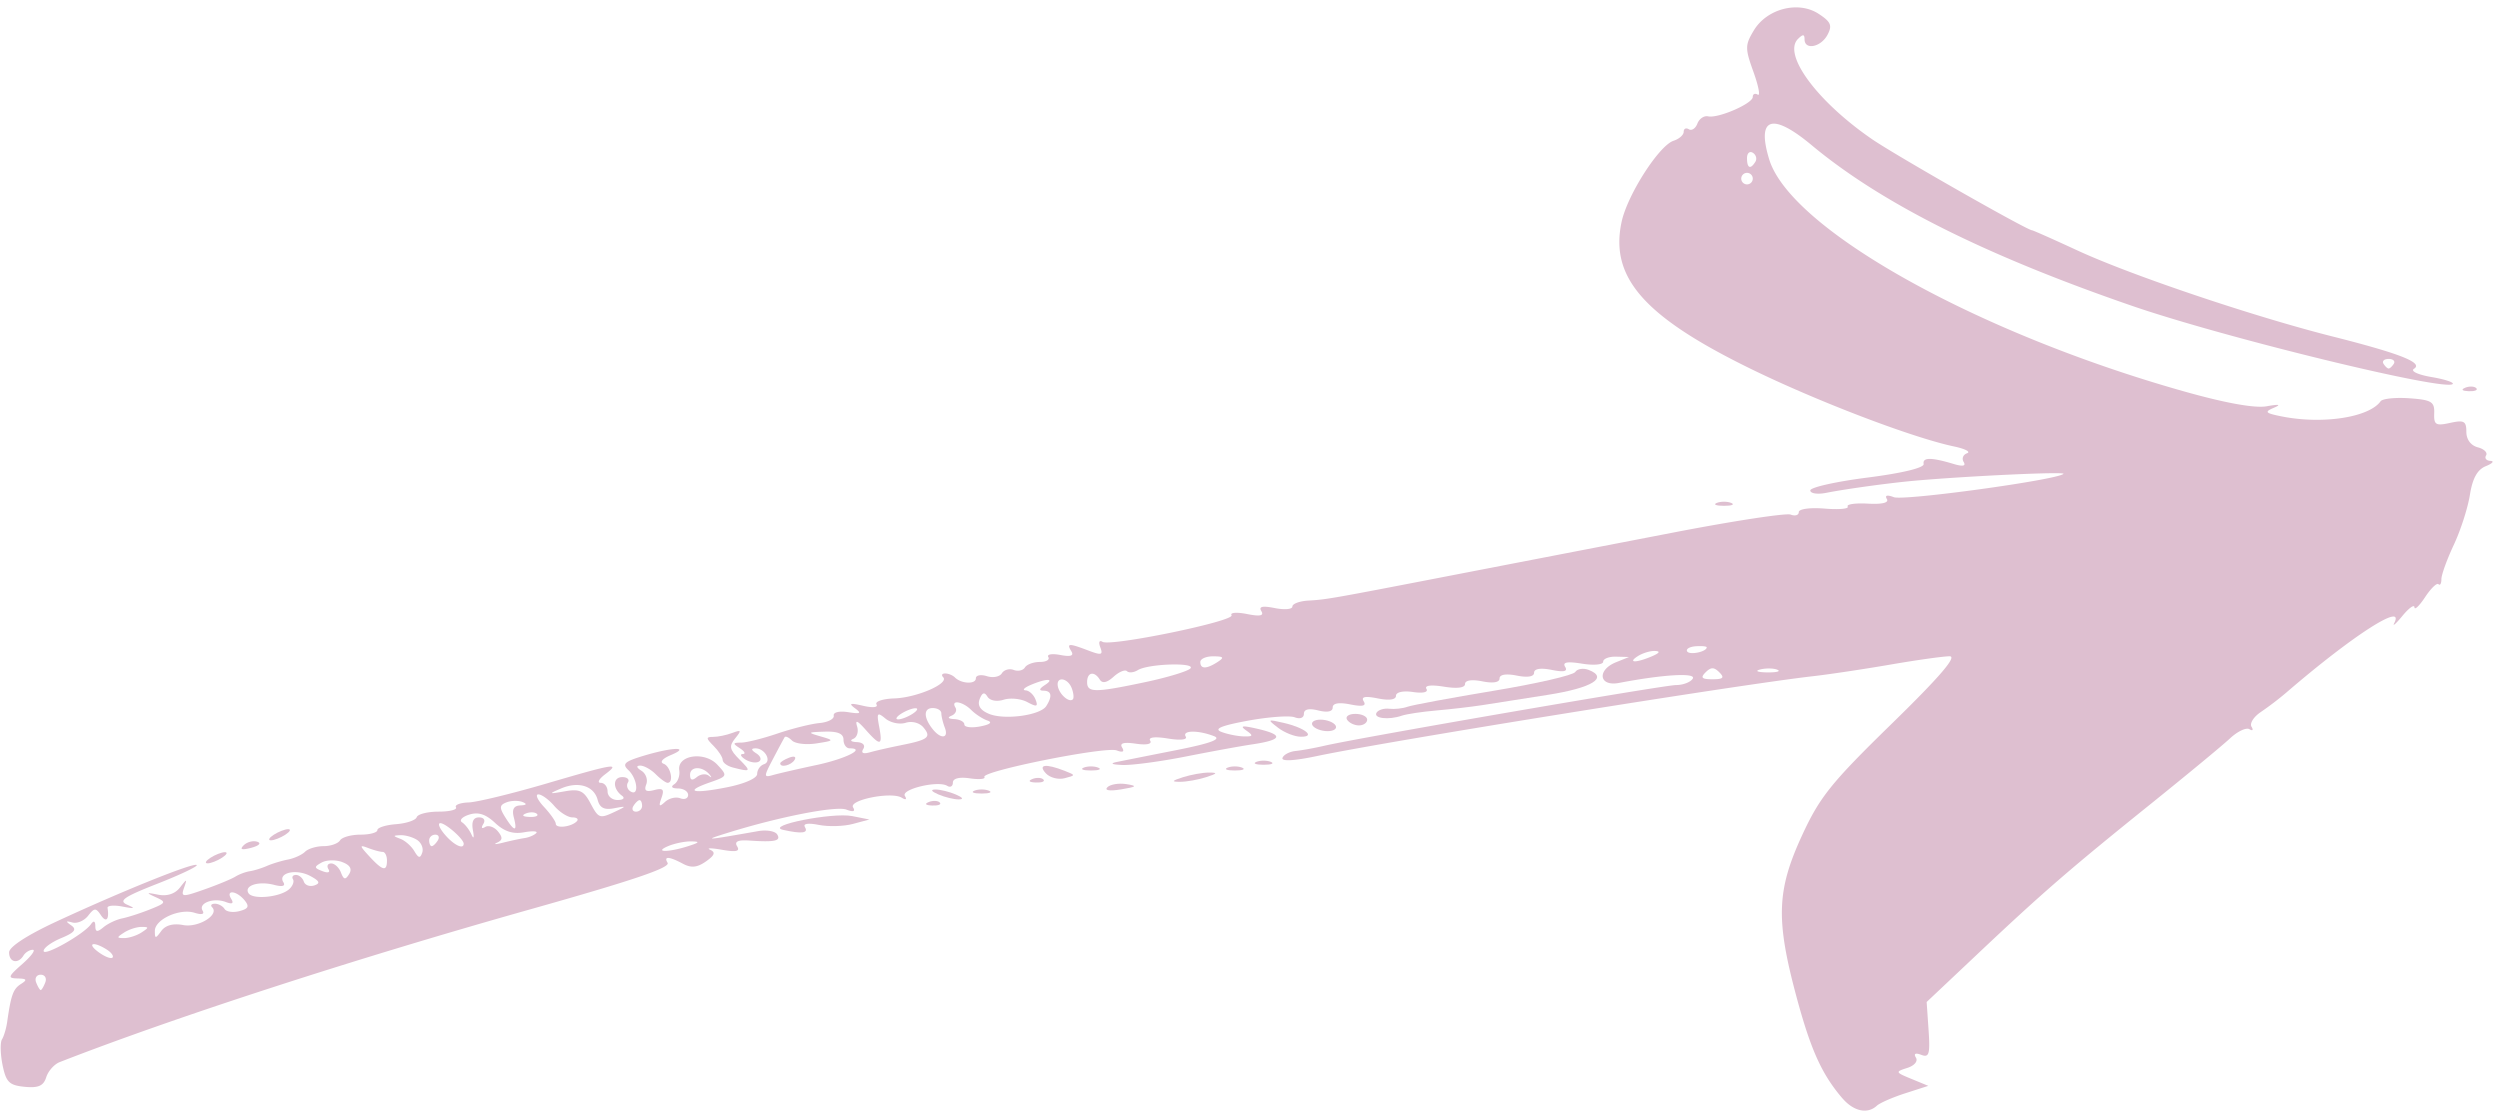 <?xml version="1.0" encoding="UTF-8"?>
<svg data-bbox="0.095 1.031 347.621 153.901" height="208" viewBox="0 0 348.75 156" width="465" xmlns="http://www.w3.org/2000/svg" data-type="color">
    <g>
        <defs>
            <clipPath id="50c6b474-5104-4a58-aa22-025d0f9eaf35">
                <path d="M0 1h347.75v154H0Zm0 0"/>
            </clipPath>
        </defs>
        <path d="M173.262 107.082c-.551-.223-1.453-.223-2.008 0-.55.223-.098.402 1.004.402 1.105 0 1.554-.18 1.004-.402m0 0" fill="#debfd0" data-color="1"/>
        <path d="M177.277 106.277c-.554-.222-1.457-.222-2.007 0-.551.223-.102.407 1.003.407 1.102 0 1.555-.184 1.004-.407m0 0" fill="#debfd0" data-color="1"/>
        <path d="M168.645 107.773c-.883 0-2.508.293-3.614.645-1.586.508-1.672.644-.398.644.883 0 2.508-.289 3.613-.644 1.586-.508 1.672-.645.399-.645m0 0" fill="#debfd0" data-color="1"/>
        <path d="M157.113 109.383c-1.043-.164-2.23.031-2.633.437-.445.446.301.563 1.899.301 2.226-.371 2.34-.484.734-.738m0 0" fill="#debfd0" data-color="1"/>
        <path d="M153.191 107.082c-.55-.223-1.453-.223-2.007 0-.551.223-.098.402 1.004.402 1.105 0 1.558-.18 1.003-.402m0 0" fill="#debfd0" data-color="1"/>
        <path d="M137.938 110.297c-.551-.223-1.454-.223-2.004 0-.555.223-.102.402 1.004.402 1.101 0 1.554-.18 1-.402m0 0" fill="#debfd0" data-color="1"/>
        <path d="M144.012 108.672v.004c-.64.258-.453.449.484.484.848.035 1.32-.152 1.055-.422-.27-.27-.961-.297-1.54-.066m0 0" fill="#debfd0" data-color="1"/>
        <path d="M109.238 115.766c2.614.582 3.575.464 3.051-.38-.305-.495.43-.613 1.938-.312 1.335.27 3.468.207 4.742-.133l2.312-.62-2.406-.477c-2.742-.543-12.215 1.344-9.637 1.922m0 0" fill="#debfd0" data-color="1"/>
        <path d="M133.324 110.828c-.883-.379-2.148-.691-2.812-.691-.758 0-.61.254.402.691.883.379 2.149.688 2.813.688.757 0 .609-.254-.403-.688m0 0" fill="#debfd0" data-color="1"/>
        <path d="M129.559 111.883v.004c-.641.258-.45.449.488.484.844.035 1.32-.152 1.05-.422-.265-.27-.956-.297-1.538-.066m0 0" fill="#debfd0" data-color="1"/>
        <path d="M148.531 107.535c-2.68-1.047-3.793-.894-2.62.36.558.593 1.726.898 2.597.668 1.566-.407 1.566-.422.023-1.028m0 0" fill="#debfd0" data-color="1"/>
        <path d="M181.45 102.773c2.175.036.609-1.242-2.368-1.93-2.293-.53-2.332-.5-.8.673.882.68 2.308 1.25 3.167 1.257m0 0" fill="#debfd0" data-color="1"/>
        <g clip-path="url(#50c6b474-5104-4a58-aa22-025d0f9eaf35)">
            <path d="M347.418 64.293c-.578-.027-.852-.371-.61-.762.243-.39-.28-.902-1.156-1.129-.976-.257-1.597-1.097-1.597-2.164 0-1.496-.32-1.672-2.274-1.242-1.996.438-2.27.27-2.21-1.344.058-1.613-.368-1.87-3.466-2.093-1.94-.137-3.75.05-4.011.418-1.621 2.261-8.094 3.25-13.793 2.113-2.305-.461-2.453-.63-1.102-1.203 1.074-.457.754-.524-1.008-.211-1.668.293-5.77-.45-11.64-2.11-28.985-8.191-54.813-22.66-57.754-32.355-1.774-5.84.402-6.563 5.922-1.965 9.71 8.09 24.156 15.336 44.687 22.414 12.887 4.442 43.7 11.957 44.742 10.91.227-.222-1.109-.664-2.96-.976-1.875-.317-2.958-.824-2.442-1.145 1.352-.836-1.848-2.11-11.371-4.515-11.086-2.805-28.059-8.528-35.531-11.977-3.364-1.555-6.227-2.828-6.36-2.828-.695 0-19.046-10.45-22.355-12.727-7.652-5.27-12.477-11.804-10.313-13.968.688-.688.918-.676.918.046 0 1.547 2.274 1.11 3.196-.613.699-1.308.492-1.812-1.23-2.937-2.825-1.852-7.216-.727-9.044 2.316-1.23 2.047-1.234 2.492-.043 5.8.707 1.974.977 3.395.59 3.157-.383-.234-.695-.094-.695.324 0 .918-4.828 3.016-6.23 2.703-.56-.125-1.231.329-1.493 1.012-.258.68-.797 1.035-1.191.79-.395-.243-.719-.087-.719.355 0 .437-.633.996-1.406 1.246-2.016.644-6.434 7.527-7.25 11.297-1.68 7.746 3.082 13.199 17.86 20.449 9.288 4.559 22.64 9.664 28.526 10.906 1.547.328 2.356.754 1.801.945-.554.192-.77.739-.476 1.211.355.575-.106.668-1.399.282-3.125-.938-4.351-.938-4.183 0 .097.535-2.965 1.277-7.825 1.898-4.394.559-7.988 1.367-7.988 1.793s.996.578 2.207.34c2.813-.555 8.883-1.387 12.36-1.695 7.558-.668 21.105-1.293 20.753-.954-.87.844-22.273 3.786-23.664 3.254-.93-.359-1.293-.265-.972.254.32.52-.66.758-2.66.645-1.743-.098-3.004.086-2.805.406.2.324-1.258.45-3.23.285-2.012-.164-3.594.051-3.594.489 0 .433-.512.59-1.137.347-.625-.238-7.941.88-16.258 2.485-8.312 1.605-21.62 4.175-29.566 5.714-18.504 3.586-18.852 3.645-21.477 3.801-1.215.07-2.207.445-2.207.832 0 .383-1.101.48-2.45.211-1.722-.344-2.28-.219-1.878.426.398.652-.184.766-2.008.402-1.418-.281-2.383-.207-2.152.168.508.82-16.879 4.403-18 3.711-.45-.277-.578.055-.305.774.41 1.066.153 1.132-1.668.441-2.738-1.04-3.07-1.027-2.375.102.395.636-.086.796-1.531.52-1.156-.224-1.914-.095-1.68.284.235.38-.297.688-1.18.688-.882 0-1.82.344-2.081.765-.262.426-.97.579-1.57.348-.606-.23-1.345-.02-1.65.469-.3.488-1.241.672-2.085.402-.848-.266-1.54-.133-1.54.297 0 .86-2.027.777-2.921-.117-.305-.309-.918-.559-1.36-.559-.44 0-.566.235-.28.524.874.875-3.68 2.851-6.813 2.957-1.617.054-2.738.433-2.488.836.261.425-.528.504-1.872.191-1.812-.422-2.062-.344-1.125.348.965.71.77.82-.964.543-1.235-.196-2.098.015-2.004.488.086.457-.805.922-1.989 1.031-1.18.11-3.808.766-5.847 1.457-2.035.692-4.32 1.266-5.078 1.27-1.184.011-1.207.12-.172.793.66.425.844.793.402.8-.441.016-.281.356.36.762.644.406 1.496.535 1.894.29.398-.247.234-.759-.363-1.137q-1.095-.692-.133-.704c1.34-.015 2.34 1.832 1.191 2.215-.52.172-.945.778-.945 1.348 0 .602-1.75 1.379-4.215 1.867-4.824.957-6.058.598-2.367-.687 2.45-.856 2.473-.91 1.035-2.454-1.793-1.925-5.652-1.363-5.32.778.113.734-.195 1.601-.684 1.926-.554.367-.36.593.516.601.77.008 1.402.414 1.402.903 0 .492-.496.695-1.105.464-.61-.234-1.567-.004-2.125.516-.805.742-.907.621-.489-.562.426-1.2.22-1.418-1.023-1.094-1.14.297-1.434.086-1.102-.79.254-.656-.046-1.511-.66-1.902-.71-.449-.773-.715-.175-.722.519-.004 1.488.53 2.148 1.191.664.664 1.414 1.207 1.664 1.207.906 0 .438-2.285-.543-2.652-.594-.223-.184-.723 1.004-1.219 2.797-1.172.289-1.125-3.719.074-2.762.828-3.129 1.164-2.207 2.028 1.27 1.187 1.52 3.73.293 2.968-.45-.277-.61-.84-.355-1.25.254-.41-.102-.746-.79-.746-1.34 0-1.37 1.621-.046 2.594.453.332.191.598-.602.602-.773.007-1.406-.528-1.406-1.192 0-.66-.43-1.203-.957-1.203-.524 0-.254-.531.601-1.18 2.204-1.664 1.454-1.547-8.265 1.305-4.75 1.39-9.598 2.57-10.77 2.61-1.172.042-1.965.347-1.758.675.204.332-.886.606-2.417.606-1.536 0-2.915.347-3.06.777-.148.426-1.44.863-2.878.973-1.434.109-2.61.48-2.61.828 0 .347-1.062.633-2.359.633s-2.582.359-2.855.804c-.274.442-1.309.801-2.297.801s-2.149.352-2.578.781c-.43.426-1.496.914-2.367 1.082-.875.168-2.196.567-2.934.887-.738.324-1.82.66-2.406.746-.586.09-1.5.43-2.028.762-.527.328-2.46 1.129-4.296 1.777-3.11 1.098-3.305 1.082-2.852-.222.457-1.305.418-1.309-.578-.028-.676.867-1.777 1.227-3.012.989-1.71-.336-1.754-.293-.344.351 1.493.676 1.438.797-.8 1.691-1.325.532-3.079 1.098-3.895 1.262-.82.168-1.992.719-2.61 1.235-.87.718-1.124.68-1.136-.172-.008-.703-.227-.797-.602-.258-.964 1.383-6.609 4.57-6.609 3.734 0-.426 1.106-1.23 2.461-1.793 1.848-.765 2.2-1.203 1.406-1.761-.832-.586-.8-.672.145-.415.664.184 1.648-.242 2.195-.94.871-1.122 1.082-1.13 1.793-.067.727 1.086 1.18.586.918-1.02-.055-.34.898-.426 2.113-.187 1.676.324 1.832.261.649-.254-1.285-.559-.532-1.086 4.218-2.95 3.184-1.25 5.637-2.417 5.458-2.597-.395-.399-10.458 3.652-19.551 7.875-4.114 1.91-6.621 3.543-6.621 4.312 0 1.395 1.246 1.668 2.004.442.273-.446.859-.805 1.296-.805.442 0-.21.89-1.453 1.98-2.015 1.778-2.086 1.981-.644 2.02 1.273.031 1.367.188.457.766-1.09.687-1.39 1.515-1.93 5.304-.129.899-.453 1.993-.723 2.426-.265.434-.23 2.043.079 3.578.488 2.39.925 2.825 3.078 3.04 1.922.187 2.633-.13 3.015-1.333.274-.867 1.117-1.816 1.875-2.113 16.082-6.27 41.106-14.39 65.594-21.297 14.402-4.058 19.629-5.828 19.211-6.504-.582-.949.215-.898 2.133.125 1.16.621 1.992.54 3.215-.316s1.375-1.277.586-1.629c-.582-.262.16-.262 1.652 0 1.984.348 2.55.223 2.113-.48-.41-.668.106-.915 1.707-.805 3.582.242 4.442.05 3.883-.856-.285-.46-1.48-.668-2.656-.46-7.543 1.328-7.797 1.343-4.145.206 7.157-2.222 15.032-3.757 16.461-3.207.953.368 1.278.258.926-.308-.645-1.04 5.36-2.238 6.79-1.352.57.352.745.25.437-.25-.582-.941 4.64-2.187 5.906-1.406.433.27.789.066.789-.453 0-.586.894-.809 2.363-.594 1.305.192 2.219.106 2.035-.191-.492-.797 16.926-4.293 18.457-3.703.852.324 1.114.183.754-.403-.383-.613.223-.785 1.922-.535 1.492.219 2.29.05 1.996-.422-.3-.484.64-.597 2.469-.3 1.762.285 2.766.171 2.484-.278-.543-.883 1.766-.91 3.961-.047 1.067.418-.496.996-5.218 1.934-3.708.73-7.461 1.48-8.344 1.66-1.02.207-.727.363.8.422 1.325.05 5.301-.485 8.833-1.184 3.53-.699 7.687-1.46 9.23-1.687 4.352-.645 4.477-1.356.402-2.254-1.824-.403-2.117-.324-1.203.324 1.012.715.95.848-.402.813-.883-.028-2.281-.313-3.106-.637-1.066-.418.02-.871 3.735-1.555 2.879-.527 5.812-.742 6.515-.472.743.285 1.286.082 1.286-.485 0-.637.691-.8 2.007-.469 1.266.317 2.008.164 2.008-.414 0-.597.86-.746 2.446-.43 1.726.344 2.28.22 1.882-.425-.402-.649.176-.77 1.97-.41 1.6.32 2.53.183 2.53-.368 0-.507.985-.73 2.368-.527 1.41.207 2.171.031 1.882-.433-.3-.485.633-.602 2.45-.309 1.836.3 2.933.156 2.933-.375 0-.52.942-.664 2.41-.371 1.508.305 2.407.152 2.407-.402 0-.551.902-.7 2.41-.399s2.406.152 2.406-.402c0-.555.906-.703 2.45-.395 1.726.348 2.28.219 1.882-.426-.402-.652.281-.777 2.367-.441 1.63.266 2.938.145 2.938-.273 0-.414.812-.73 1.804-.704l1.805.047-1.805.727c-2.714 1.094-2.39 3.426.403 2.89 6.199-1.187 10.82-1.453 10.289-.597-.301.492-1.352.894-2.328.894-1.696 0-44.063 7.313-49.106 8.477-1.324.305-3.11.633-3.969.719-.855.09-1.68.527-1.828.972-.168.504 1.63.407 4.77-.257 9.832-2.075 58.992-9.989 69.266-11.149 2.207-.25 7.042-.976 10.742-1.613 3.699-.64 7.43-1.164 8.289-1.164 1.086 0-1.375 2.867-8.102 9.433-8.46 8.258-10.02 10.204-12.508 15.602-3.5 7.61-3.644 11.68-.793 22.328 2.02 7.524 3.551 10.926 6.457 14.32v-.011c1.555 1.812 3.489 2.23 4.786 1.03.418-.39 2.207-1.171 3.972-1.741l3.211-1.035-2.351-.97c-2.258-.925-2.282-.991-.594-1.527 1.004-.316 1.531-.94 1.219-1.44-.344-.56-.075-.704.746-.388 1.093.418 1.246-.097 1.02-3.441l-.27-3.934 7.062-6.66c9.133-8.617 12.867-11.851 24.098-20.887 5.09-4.097 10.113-8.246 11.16-9.226 1.047-.977 2.27-1.555 2.711-1.281.445.277.574.12.289-.34-.285-.461.29-1.38 1.277-2.04a44 44 0 0 0 3.54-2.695c9.269-7.984 16.656-12.742 15.097-9.726-.285.55.227.101 1.14-1.004.91-1.106 1.669-1.645 1.68-1.203.012.441.68-.195 1.485-1.414.8-1.215 1.64-2.028 1.867-1.805.223.227.406-.09.406-.7 0-.609.778-2.757 1.723-4.773.95-2.015 1.965-5.16 2.254-6.988.37-2.324 1.043-3.527 2.226-4.008.93-.375 1.22-.707.641-.734M333.215 50.07c.625 0 .95.305.723.672-.231.367-.551.668-.723.668-.168 0-.492-.3-.719-.668-.226-.37.098-.672.719-.672m-89.508-24.347a.81.81 0 0 1-.805-.805.81.81 0 0 1 .805-.805.805.805 0 0 1 0 1.61m1.168-3.157c-.687 1.114-1.168.907-1.168-.503 0-.692.367-1.028.816-.75.446.277.606.84.352 1.253M6.32 137.043c-.226.586-.511 1.07-.64 1.07-.125 0-.414-.484-.64-1.07-.228-.59.062-1.07.64-1.07s.867.48.64 1.07m9.371-3.457c-.21.21-1.082-.133-1.937-.758-1.711-1.254-.754-1.562 1.137-.367.648.41 1.007.918.8 1.125m4.04-3.5c-.665.426-1.747.777-2.41.777-1.071 0-1.071-.086 0-.777.663-.43 1.745-.781 2.41-.781 1.07 0 1.07.086 0 .78m13.664-2.984c-.891.234-1.825.097-2.07-.305-.25-.399-.852-.727-1.34-.727s-.665.223-.391.496c1.05 1.051-1.938 2.883-4.043 2.48-1.387-.265-2.465.024-3.047.821-.809 1.106-.902 1.106-.902-.008 0-1.609 3.464-3.183 5.546-2.523.985.312 1.418.2 1.118-.293-.653-1.05 1.527-1.867 3.234-1.211q1.345.518.758-.43c-.817-1.316.726-1.175 1.84.168.722.871.57 1.2-.703 1.532m10.457-3.586c-.641.214-1.301-.028-1.47-.536-.171-.507-.66-.925-1.093-.925-.43 0-.617.273-.418.605.2.328-.047.961-.555 1.403-1.27 1.109-5.078 1.468-5.652.535-.656-1.059 1.398-1.727 3.578-1.157 1.156.305 1.621.168 1.285-.37-.808-1.313 1.79-1.919 3.739-.876 1.32.703 1.46 1.028.586 1.32m4.855-1.586c-.523.851-.754.808-1.145-.207-.269-.7-.882-1.27-1.363-1.27-.48 0-.656.356-.386.793.289.465-.06.582-.84.281-1.172-.449-1.188-.597-.114-1.195.672-.379 1.961-.41 2.864-.078v.004c1.105.406 1.43.957.984 1.672m21.953-10c.66-.254 1.66-.274 2.227-.047.68.273.574.437-.301.476-.922.043-1.2.555-.91 1.668v.004c.539 2.051.094 2.043-1.196-.02-.843-1.347-.812-1.698.18-2.081m-16.68 8.12c0 1.579-.601 1.434-2.48-.609-1.371-1.488-1.387-1.617-.133-1.136.774.297 1.68.539 2.012.539s.601.543.601 1.207m4.922-1.116c-.28.84-.52.796-1.101-.192-.406-.695-1.285-1.472-1.946-1.722-1.07-.407-1.07-.461 0-.508.66-.028 1.7.261 2.305.648.606.383.942 1.18.742 1.774m2.172-1.696c-.273.442-.656.805-.851.805-.196 0-.356-.363-.356-.805 0-.441.383-.8.852-.8s.629.359.355.8m.989-.8c-.758-.883-1.043-1.606-.637-1.606.738 0 3.258 2.219 3.258 2.867 0 .86-1.371.2-2.621-1.261m12.734-.211c-.29.289-1.012.597-1.606.683-.597.086-1.941.375-2.988.637-1.047.266-1.437.27-.867.008.789-.36.816-.735.11-1.59-.512-.61-1.305-.883-1.766-.598-.485.297-.594.125-.262-.414s.082-.926-.602-.926q-1.178 0-.843 1.809c.191 1.02.105 1.281-.196.602-.293-.665-.886-1.438-1.32-1.72-.434-.284.016-.769.992-1.077 1.266-.403 2.309-.07 3.61 1.152 1.28 1.203 2.488 1.594 4.043 1.312 1.218-.218 1.98-.164 1.695.122m-.945-2.266c-.938-.035-1.125-.227-.485-.484.578-.227 1.27-.2 1.535.066v-.004c.27.27-.207.461-1.05.422m6.597.625c-.785.785-2.918 1.023-2.918.324 0-.316-.738-1.37-1.636-2.336-.903-.965-1.262-1.758-.797-1.758s1.46.723 2.218 1.606c.754.883 1.895 1.605 2.532 1.605.64 0 .91.254.601.559m5.512-1.434c-2.332 1.106-2.434 1.075-3.629-1.16-.906-1.699-1.508-1.965-3.55-1.601-2.255.398-2.298.367-.532-.391 2.438-1.047 4.613-.371 5.125 1.594.29 1.105.922 1.426 2.293 1.16 1.719-.328 1.746-.29.293.398m2.762.075c-.47 0-.63-.364-.356-.805s.656-.8.852-.8.351.358.351.8c0 .441-.382.805-.847.805m10.257-5.176c.344.418.297.492-.101.164v.004c-.402-.328-1.156-.242-1.676.187-.644.535-.941.438-.941-.316 0-1.215 1.73-1.238 2.718-.04m-2.988 9.992c-2.742.879-4.855.879-2.808 0 .882-.379 2.328-.676 3.21-.668 1.293.02 1.211.152-.402.668m29.703-18.465c.664-.43 1.567-.777 2.008-.777s.262.347-.402.777c-.66.43-1.563.777-2.004.777s-.262-.351.398-.777m-11.804 7.149v-.004c-2.559.55-5.282 1.175-6.047 1.394-1.328.375-1.328.262 0-2.265.765-1.465 1.492-2.817 1.61-3.008.116-.192.577.015 1.023.46.445.442 1.972.626 3.398.407 2.516-.39 2.531-.422.582-.984-1.867-.54-1.824-.582.602-.66 1.82-.055 2.609.285 2.609 1.124 0 .664.383 1.204.852 1.204 2.351 0-.532 1.453-4.63 2.332m11.804-2.77v.004c-1.543.305-3.484.746-4.312.98-.973.278-1.313.114-.957-.46.32-.52-.055-.915-.903-.954-.8-.035-1.023-.238-.496-.453.528-.215.77-.996.535-1.742-.3-.96.043-.828 1.18.453 2.078 2.348 2.414 2.278 1.903-.402-.372-1.953-.27-2.086.878-1.137.711.59 1.985.852 2.825.586.882-.281 1.937 0 2.484.664 1.121 1.348.656 1.711-3.137 2.461m4.418-2.234c-1.297-1.621-1.297-2.946 0-2.946.66 0 1.203.328 1.203.735s.22 1.308.489 2.008c.574 1.503-.547 1.64-1.692.203m6.621-.383c-1.214.234-2.207.113-2.207-.27 0-.379-.632-.715-1.406-.754-.848-.039-1.004-.222-.394-.468.554-.227.804-.739.554-1.141-.699-1.133.996-.871 2.207.34.59.59 1.61 1.254 2.266 1.473.738.246.351.558-1.02.82m9.22-2.84c-.829 1.3-5.849 1.98-8 1.082-1.208-.504-1.63-1.172-1.294-2.05.36-.93.668-1.032 1.09-.344.344.554 1.293.734 2.266.425.922-.293 2.406-.144 3.293.332 1.328.711 1.535.649 1.148-.355-.258-.672-.879-1.25-1.387-1.281-.504-.032-.195-.368.688-.746 2.207-.946 3.476-.946 2.008 0q-1.202.78-.2.792c1.13.012 1.266.766.387 2.145m3.702-.937c-.5.5-1.86-.676-2.082-1.797-.289-1.442 1.363-1.243 1.93.234.262.68.328 1.387.152 1.563m16.39-4.297c-.39.39-3.218 1.246-6.28 1.894-7.04 1.488-8.114 1.488-8.114 0 0-1.394 1.004-1.59 1.774-.347.347.566.996.433 1.918-.403.765-.691 1.61-1.043 1.875-.773.265.265.945.195 1.511-.153 1.454-.898 8.2-1.101 7.317-.218m3.806-.914c-1.559 1.007-2.41 1.007-2.41 0 0-.442.812-.797 1.804-.79 1.461.008 1.578.16.606.79m60.609-.801c-2.207.945-3.477.945-2.008 0 .664-.43 1.746-.766 2.41-.735.793.028.657.278-.402.735m4.898-.672c-.207-.332.325-.652 1.176-.719.856-.062 1.55.004 1.55.149 0 .617-2.386 1.117-2.726.57m3.532 3.883c-1.5 0-1.715-.215-.965-.965s1.176-.75 1.926 0 .535.965-.961.965m7.625-.957c-1.325-.02-1.77-.2-.989-.403.782-.203 1.864-.191 2.41.028v.004c.543.218-.097.39-1.421.37m0 0" fill="#debfd0" data-color="1"/>
        </g>
        <path d="M110.086 105.695c-.688.262-1.246.618-1.246.793 0 .649 1.527.285 2-.476.281-.457-.043-.59-.754-.317m0 0" fill="#debfd0" data-color="1"/>
        <path d="M241.5 70.156c-.555-.222-1.457-.222-2.008 0-.55.223-.101.406 1.004.406 1.102 0 1.555-.183 1.004-.406m0 0" fill="#debfd0" data-color="1"/>
        <path d="M185.2 101.996c.882 0 1.378-.36 1.109-.8-.274-.446-1.22-.805-2.102-.805-.883 0-1.383.359-1.11.804.27.442 1.22.801 2.102.801m0 0" fill="#debfd0" data-color="1"/>
        <path d="M189.566 101.195c.637 0 1.157-.363 1.157-.804s-.746-.805-1.653-.805c-.91 0-1.43.363-1.156.805.27.441 1.016.804 1.652.804m0 0" fill="#debfd0" data-color="1"/>
        <path d="M100.813 106.008c0 .379.628.851 1.402 1.055 2.543.664 2.625.57.95-1.106-1.403-1.406-1.497-1.86-.603-2.96.915-1.126.86-1.227-.414-.75-.808.304-2.007.55-2.664.55-1.03 0-1.023.176.067 1.262.691.695 1.261 1.57 1.261 1.949m0 0" fill="#debfd0" data-color="1"/>
        <path d="M37.793 117.227c.441 0 1.344-.352 2.008-.782.66-.425.84-.777.398-.777s-1.344.352-2.004.777c-.664.43-.843.782-.402.782m0 0" fill="#debfd0" data-color="1"/>
        <path d="M35.047 118.27c1.086-.286 1.45-.649.848-.848-.579-.195-1.434.027-1.903.496-.594.594-.281.7 1.055.352m0 0" fill="#debfd0" data-color="1"/>
        <path d="M28.96 120.438c.442 0 1.345-.352 2.009-.782.66-.426.843-.777.402-.777s-1.348.351-2.008.777c-.664.43-.843.781-.402.781m0 0" fill="#debfd0" data-color="1"/>
        <path d="M195.54 99.84c.663-.227 2.827-.555 4.815-.727 1.985-.172 4.875-.508 6.422-.746 1.547-.242 5.676-.89 9.176-1.441 6.14-.965 8.473-2.399 5.66-3.477-.742-.285-1.586-.152-1.87.297-.286.45-5.4 1.625-11.36 2.613-5.961.989-11.38 1.996-12.043 2.235-.66.238-1.8.363-2.535.277-.735-.09-1.532.156-1.774.547v-.004c-.492.797 1.672 1.059 3.508.426m0 0" fill="#debfd0" data-color="1"/>
        <path d="M344.387 54.574c.847.031 1.32-.156 1.054-.426-.265-.27-.957-.296-1.539-.066v.004c-.64.258-.449.45.485.488m0 0" fill="#debfd0" data-color="1"/>
    </g>
</svg>
